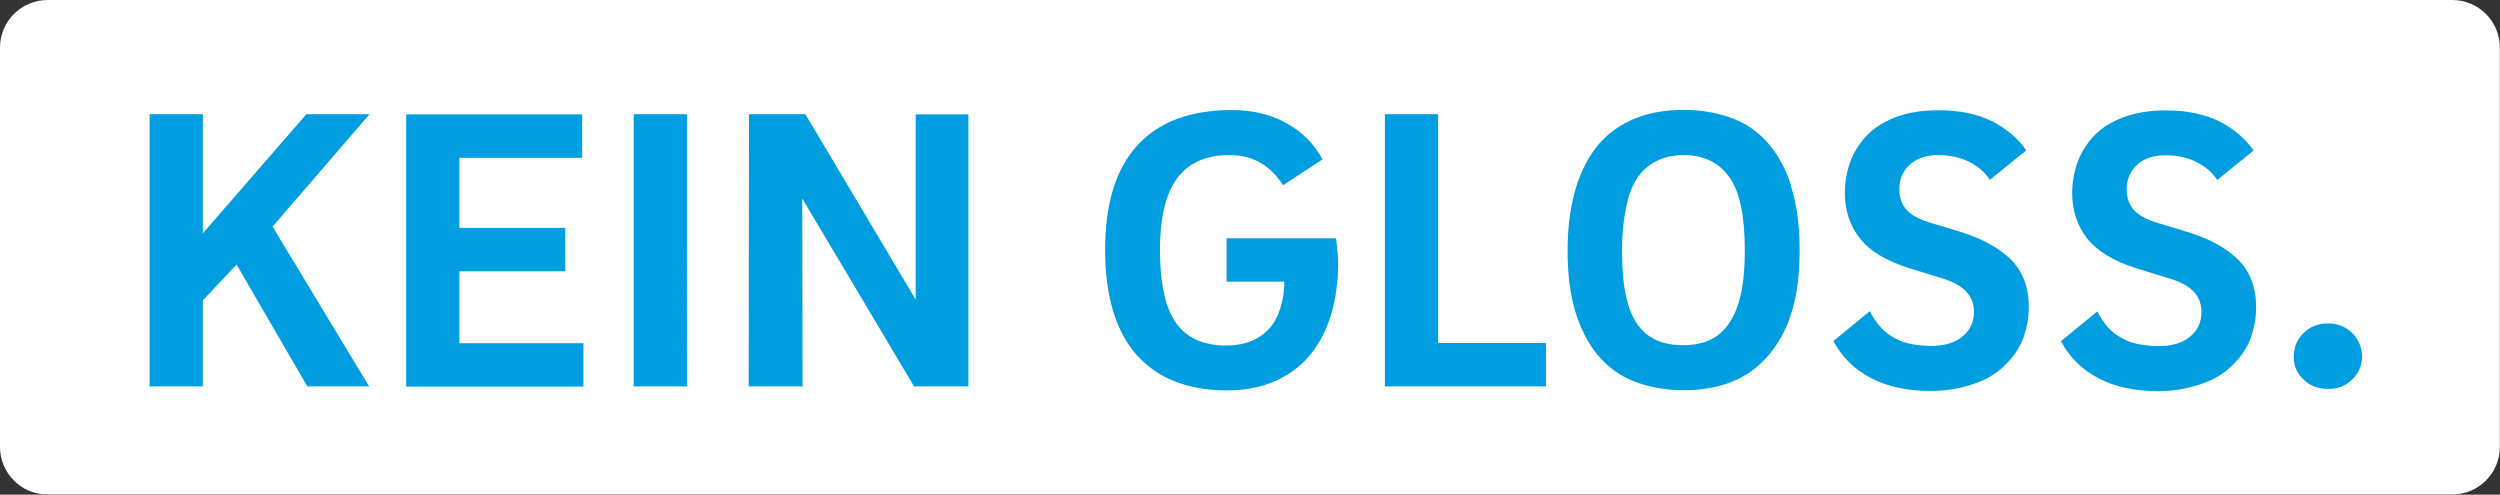 <?xml version="1.0" encoding="UTF-8"?><svg id="uuid-d9a2fea8-5152-4223-b418-2c00770ee82d" xmlns="http://www.w3.org/2000/svg" width="48.57mm" height="9.61mm" xmlns:xlink="http://www.w3.org/1999/xlink" viewBox="0 0 137.68 27.24"><rect x="0" y="0" width="137.68" height="27.24" fill="#333333" stroke="none"/><defs><clipPath id="uuid-65c72707-f714-4161-b1ed-25a80f6d7d51"><rect width="137.68" height="27.24" fill="none"/></clipPath></defs><g clip-path="url(#uuid-65c72707-f714-4161-b1ed-25a80f6d7d51)" fill="none"><path d="m2.62,0h132.43c1.45,0,2.62,1.17,2.62,2.62v21.99c0,1.45-1.17,2.62-2.62,2.62H2.62C1.18,27.24,0,26.06,0,24.61V2.62C0,1.17,1.18,0,2.62,0Z" fill="#fff"/><path d="m129.54,20.9c.36-.35.54-.76.54-1.25,0-.52-.18-.95-.54-1.31-.36-.35-.8-.53-1.32-.53-.55,0-1,.18-1.36.53-.36.36-.54.79-.54,1.31,0,.49.18.91.54,1.25.36.35.82.52,1.36.52.52,0,.96-.17,1.32-.52m-7.29-14.2c-.81-.41-1.8-.62-2.98-.62-.87,0-1.64.12-2.31.37s-1.21.58-1.62,1.01c-.41.43-.72.92-.92,1.46-.2.55-.3,1.12-.3,1.71,0,.98.28,1.81.83,2.51.56.7,1.46,1.24,2.72,1.64l1.89.58c.56.18.98.41,1.26.71.28.3.42.67.42,1.11,0,.56-.21,1.02-.63,1.36-.42.35-1,.52-1.74.52-.35,0-.73-.04-1.12-.11-.39-.07-.78-.24-1.18-.5-.39-.26-.75-.69-1.07-1.3l-2,1.64c.46.87,1.14,1.55,2.05,2.03.91.48,2.01.72,3.31.72.77,0,1.53-.12,2.27-.36.75-.24,1.36-.6,1.85-1.1.49-.49.82-1.01,1-1.55.18-.54.27-1.07.27-1.59,0-1.11-.33-1.98-.98-2.63-.65-.64-1.54-1.14-2.68-1.5l-1.91-.58c-.55-.18-.94-.41-1.19-.7-.24-.29-.37-.65-.37-1.1,0-.55.19-1,.57-1.35.38-.35.9-.53,1.56-.53s1.22.12,1.71.37.87.57,1.15.99l2-1.62c-.44-.65-1.07-1.18-1.87-1.6m-12.51,0c-.81-.41-1.8-.62-2.98-.62-.87,0-1.64.12-2.31.37s-1.21.58-1.62,1.01c-.41.43-.72.92-.92,1.46-.2.55-.3,1.12-.3,1.71,0,.98.28,1.81.83,2.51.55.7,1.46,1.24,2.72,1.64l1.88.58c.56.18.98.41,1.26.71.28.3.42.67.42,1.11,0,.56-.21,1.02-.63,1.36-.42.35-1,.52-1.74.52-.36,0-.73-.04-1.12-.11-.39-.07-.78-.24-1.17-.5-.39-.26-.75-.69-1.08-1.3l-2,1.64c.46.87,1.14,1.55,2.05,2.03.91.48,2.01.72,3.32.72.77,0,1.53-.12,2.27-.36.75-.24,1.36-.6,1.85-1.1.49-.49.82-1.01,1-1.55.18-.54.27-1.07.27-1.59,0-1.11-.33-1.98-.98-2.63-.65-.64-1.55-1.14-2.68-1.5l-1.91-.58c-.55-.18-.94-.41-1.19-.7-.24-.29-.37-.65-.37-1.1,0-.55.19-1,.57-1.35.38-.35.9-.53,1.56-.53s1.22.12,1.71.37c.49.24.87.57,1.15.99l2-1.62c-.44-.65-1.07-1.18-1.87-1.6m-11.09,3.5c-.33-.99-.79-1.8-1.37-2.42-.58-.62-1.27-1.06-2.06-1.32-.79-.26-1.61-.39-2.45-.39-1.14,0-2.12.19-2.95.58-.83.39-1.49.92-2,1.62-.5.7-.87,1.51-1.11,2.45-.24.94-.36,1.97-.36,3.09,0,1.42.17,2.62.5,3.6.33.98.79,1.78,1.37,2.4.58.61,1.27,1.05,2.06,1.31.79.26,1.61.39,2.45.39,1.39,0,2.55-.29,3.48-.88.93-.58,1.65-1.44,2.16-2.56.51-1.12.76-2.54.76-4.26,0-1.42-.17-2.62-.5-3.61m-8.97.85c.21-.82.58-1.44,1.11-1.86.53-.42,1.19-.63,1.97-.63,1.09,0,1.93.4,2.51,1.2.58.8.86,2.15.86,4.06,0,1.23-.12,2.21-.37,2.96-.24.75-.61,1.31-1.1,1.69-.49.38-1.13.56-1.93.56s-1.46-.19-1.95-.56-.85-.94-1.07-1.67c-.23-.74-.34-1.73-.34-2.97,0-1.02.1-1.94.31-2.76m-10.44-4.76h-2.93v14.99h8.87v-2.39h-5.94V6.3Zm-8.47,9.22c0,.62-.11,1.21-.33,1.77-.22.56-.58.99-1.09,1.3-.5.3-1.09.45-1.77.45-1.26,0-2.18-.41-2.77-1.24-.59-.83-.89-2.17-.89-4.03,0-1.76.31-3.07.94-3.93.63-.86,1.59-1.29,2.89-1.29s2.24.56,2.95,1.66l2.17-1.42c-.44-.84-1.1-1.51-1.97-1.99-.87-.49-1.88-.73-3.01-.73-2.28,0-4.01.64-5.2,1.93-1.19,1.29-1.79,3.21-1.79,5.77,0,1.27.15,2.39.44,3.37.3.97.73,1.78,1.31,2.43.58.64,1.28,1.13,2.11,1.45.83.32,1.77.49,2.82.49s1.95-.18,2.74-.54c.79-.36,1.44-.86,1.94-1.5.5-.64.87-1.38,1.11-2.22.24-.84.36-1.74.36-2.68,0-.4-.04-.88-.11-1.44h-6.03v2.39h3.19Zm-26.38-9.22h-3.1l-.02,14.99h2.97l-.02-10.35,6.16,10.35h2.99V6.3h-2.9v10.2l-6.07-10.2Zm-6.52,0h-2.93v14.99h2.93V6.3Zm-12.53,8.65h5.83v-2.39h-5.83v-3.86h6.76v-2.39h-9.69v14.99h9.76v-2.39h-6.83v-3.95Zm-8.36,6.34h3.39l-5.32-8.8,5.34-6.19h-3.48l-5.7,6.56v-6.56h-2.93v14.99h2.93v-4.74l1.86-1.97,3.9,6.72Z" fill="#009ee0"/></g></svg>
